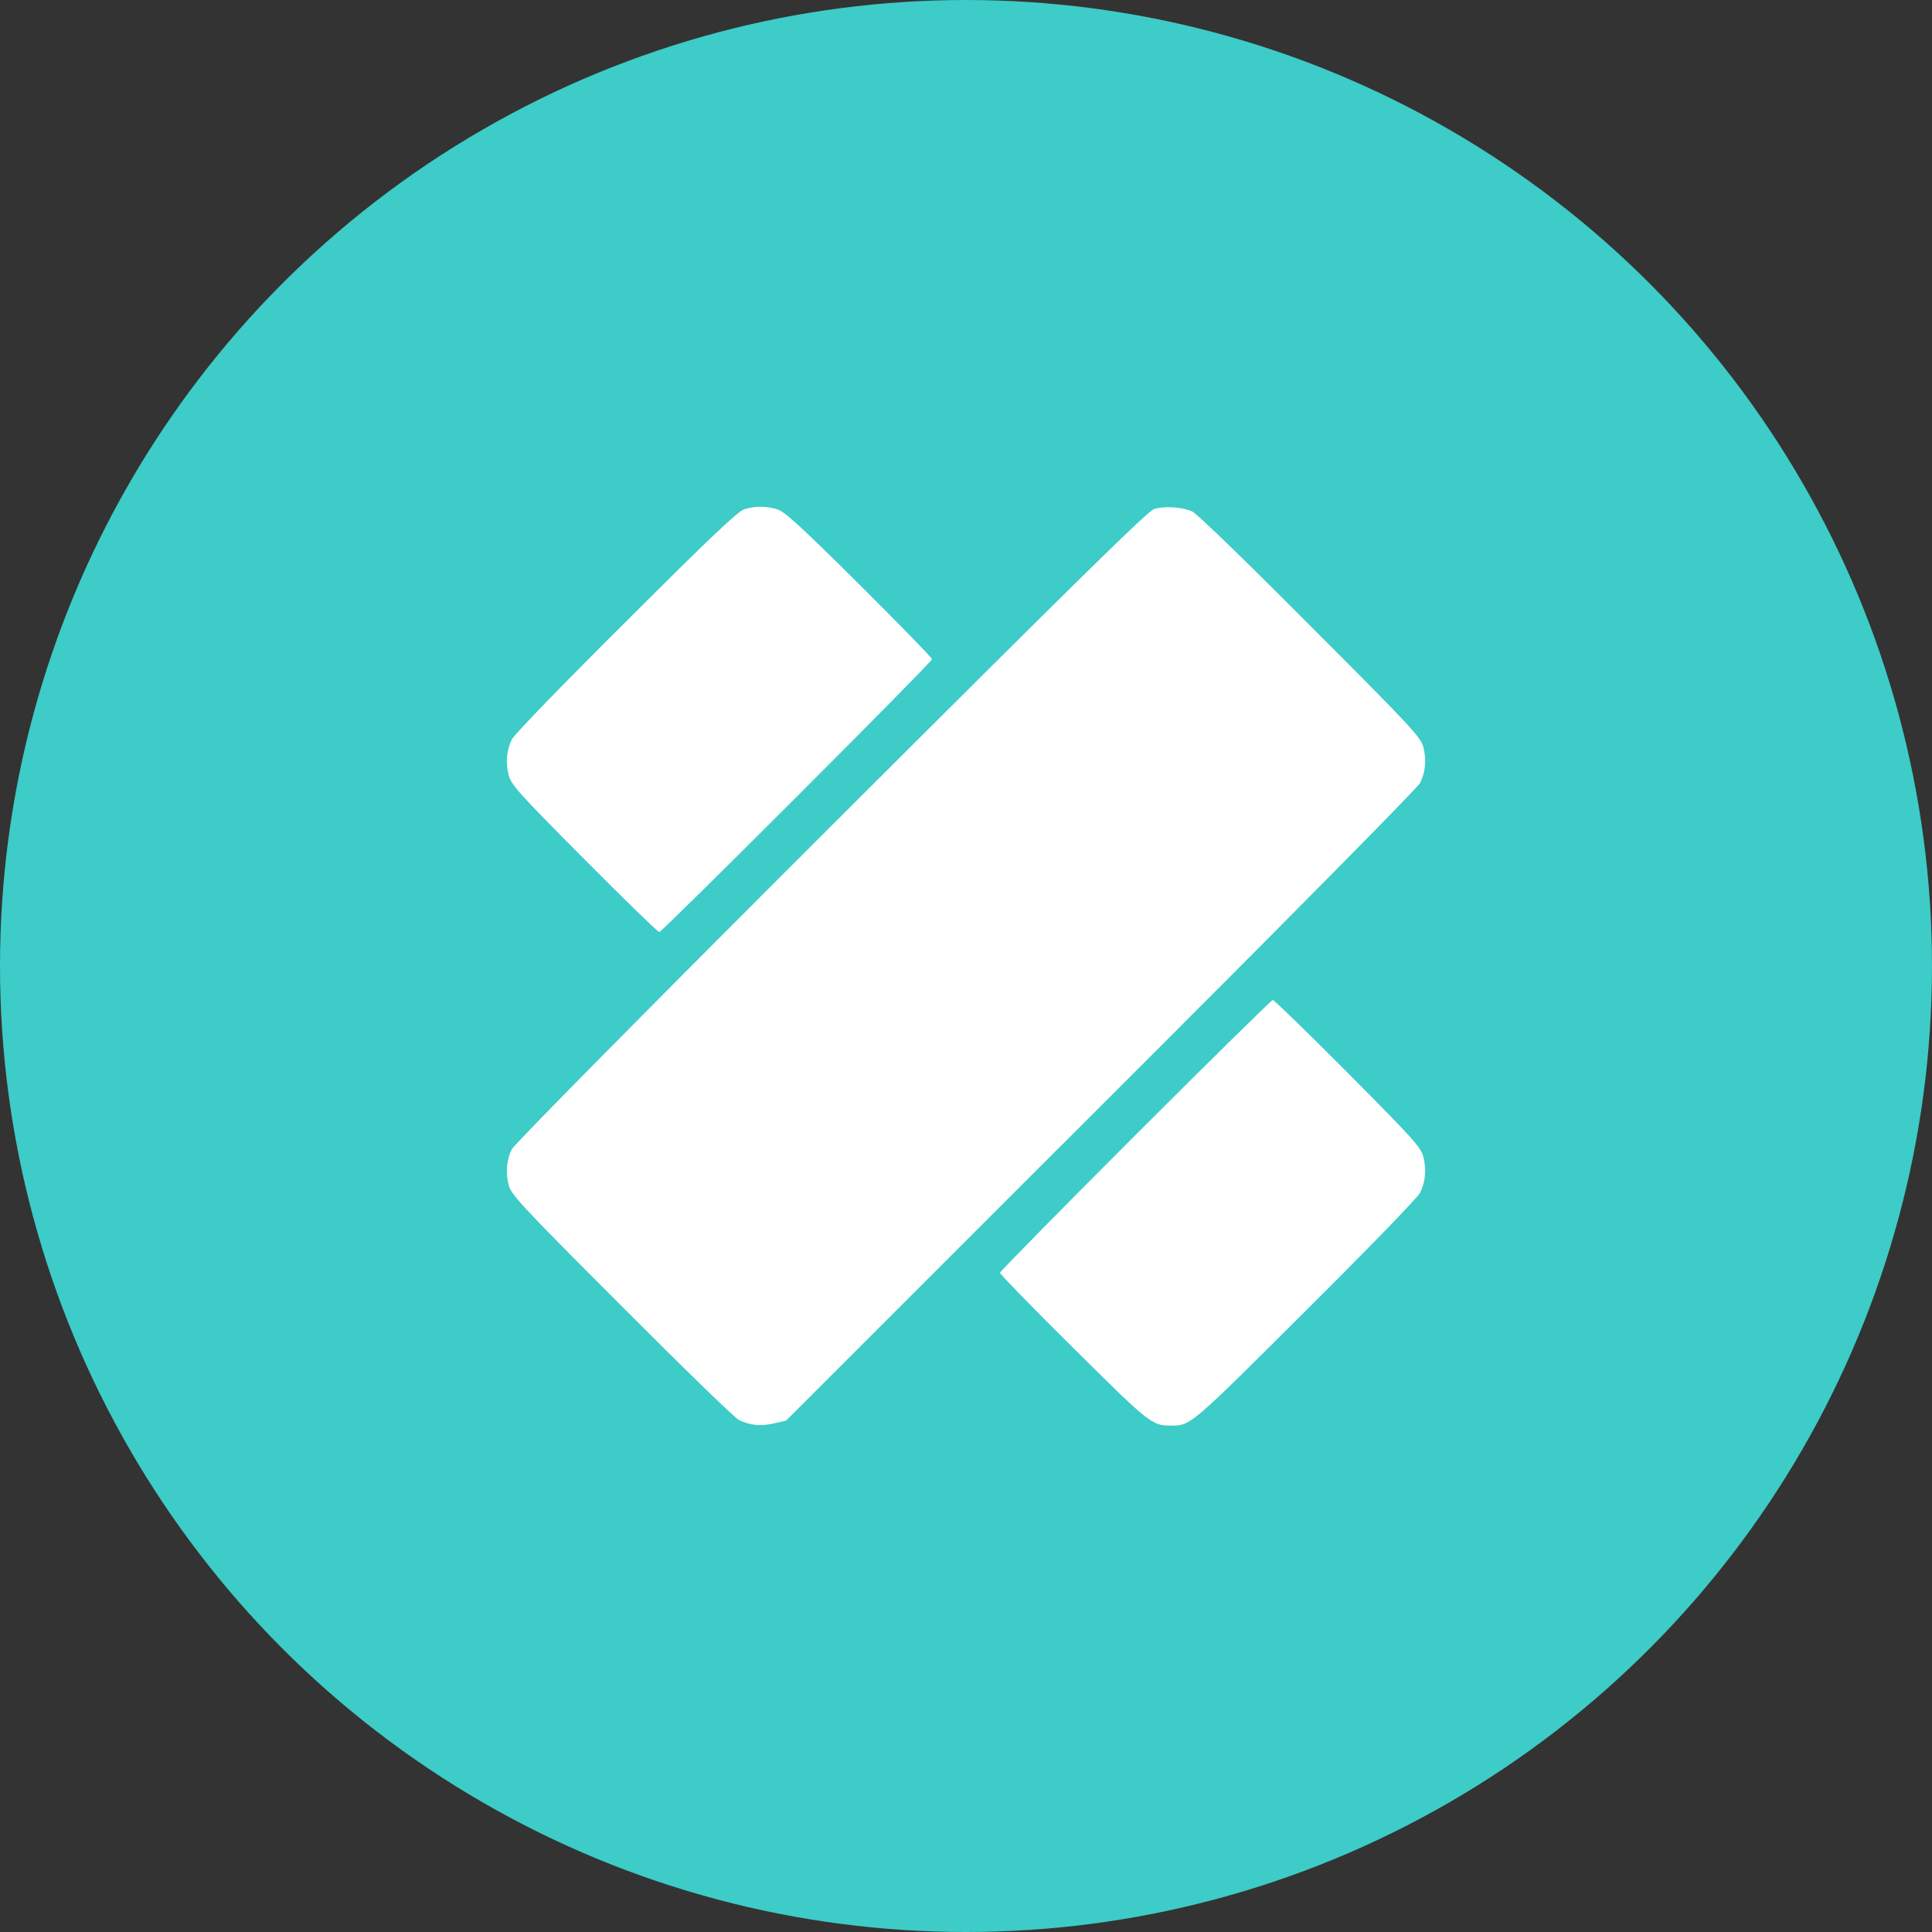 <?xml version="1.0" encoding="UTF-8"?> <svg xmlns="http://www.w3.org/2000/svg" width="40" height="40" viewBox="0 0 40 40" fill="none"><rect x="0" y="0" width="40" height="40" fill="#333333" stroke="none"/><circle cx="20" cy="20" r="20" fill="#3DCCC7"></circle><path d="M15.406 10.545C15.28 10.583 14.694 11.136 12.96 12.87C11.68 14.141 10.639 15.214 10.597 15.308C10.485 15.537 10.466 15.795 10.531 16.048C10.588 16.255 10.728 16.409 12.097 17.788C12.922 18.617 13.62 19.297 13.649 19.297C13.71 19.297 19.297 13.709 19.297 13.648C19.297 13.62 18.617 12.922 17.788 12.097C16.517 10.836 16.241 10.588 16.081 10.541C15.852 10.475 15.631 10.475 15.406 10.545Z" fill="white"></path><path d="M23.891 10.541C23.764 10.578 22.217 12.102 17.197 17.113C13.447 20.858 10.639 23.698 10.597 23.792C10.485 24.022 10.466 24.28 10.531 24.533C10.588 24.739 10.761 24.931 12.87 27.041C14.122 28.297 15.214 29.361 15.303 29.403C15.538 29.511 15.749 29.534 16.025 29.469L16.274 29.413L22.803 22.887C26.549 19.147 29.361 16.302 29.403 16.208C29.516 15.978 29.535 15.72 29.469 15.467C29.413 15.261 29.239 15.069 27.13 12.959C25.822 11.642 24.786 10.639 24.688 10.592C24.486 10.498 24.111 10.47 23.891 10.541Z" fill="white"></path><path d="M23.502 23.506C21.964 25.044 20.703 26.328 20.703 26.352C20.703 26.38 21.383 27.078 22.217 27.903C23.797 29.473 23.848 29.516 24.242 29.516C24.65 29.516 24.636 29.53 27.041 27.13C28.32 25.859 29.361 24.786 29.403 24.692C29.516 24.462 29.534 24.205 29.469 23.952C29.413 23.745 29.272 23.591 27.903 22.212C27.078 21.383 26.38 20.703 26.352 20.703C26.328 20.703 25.044 21.964 23.502 23.506Z" fill="white"></path></svg> 